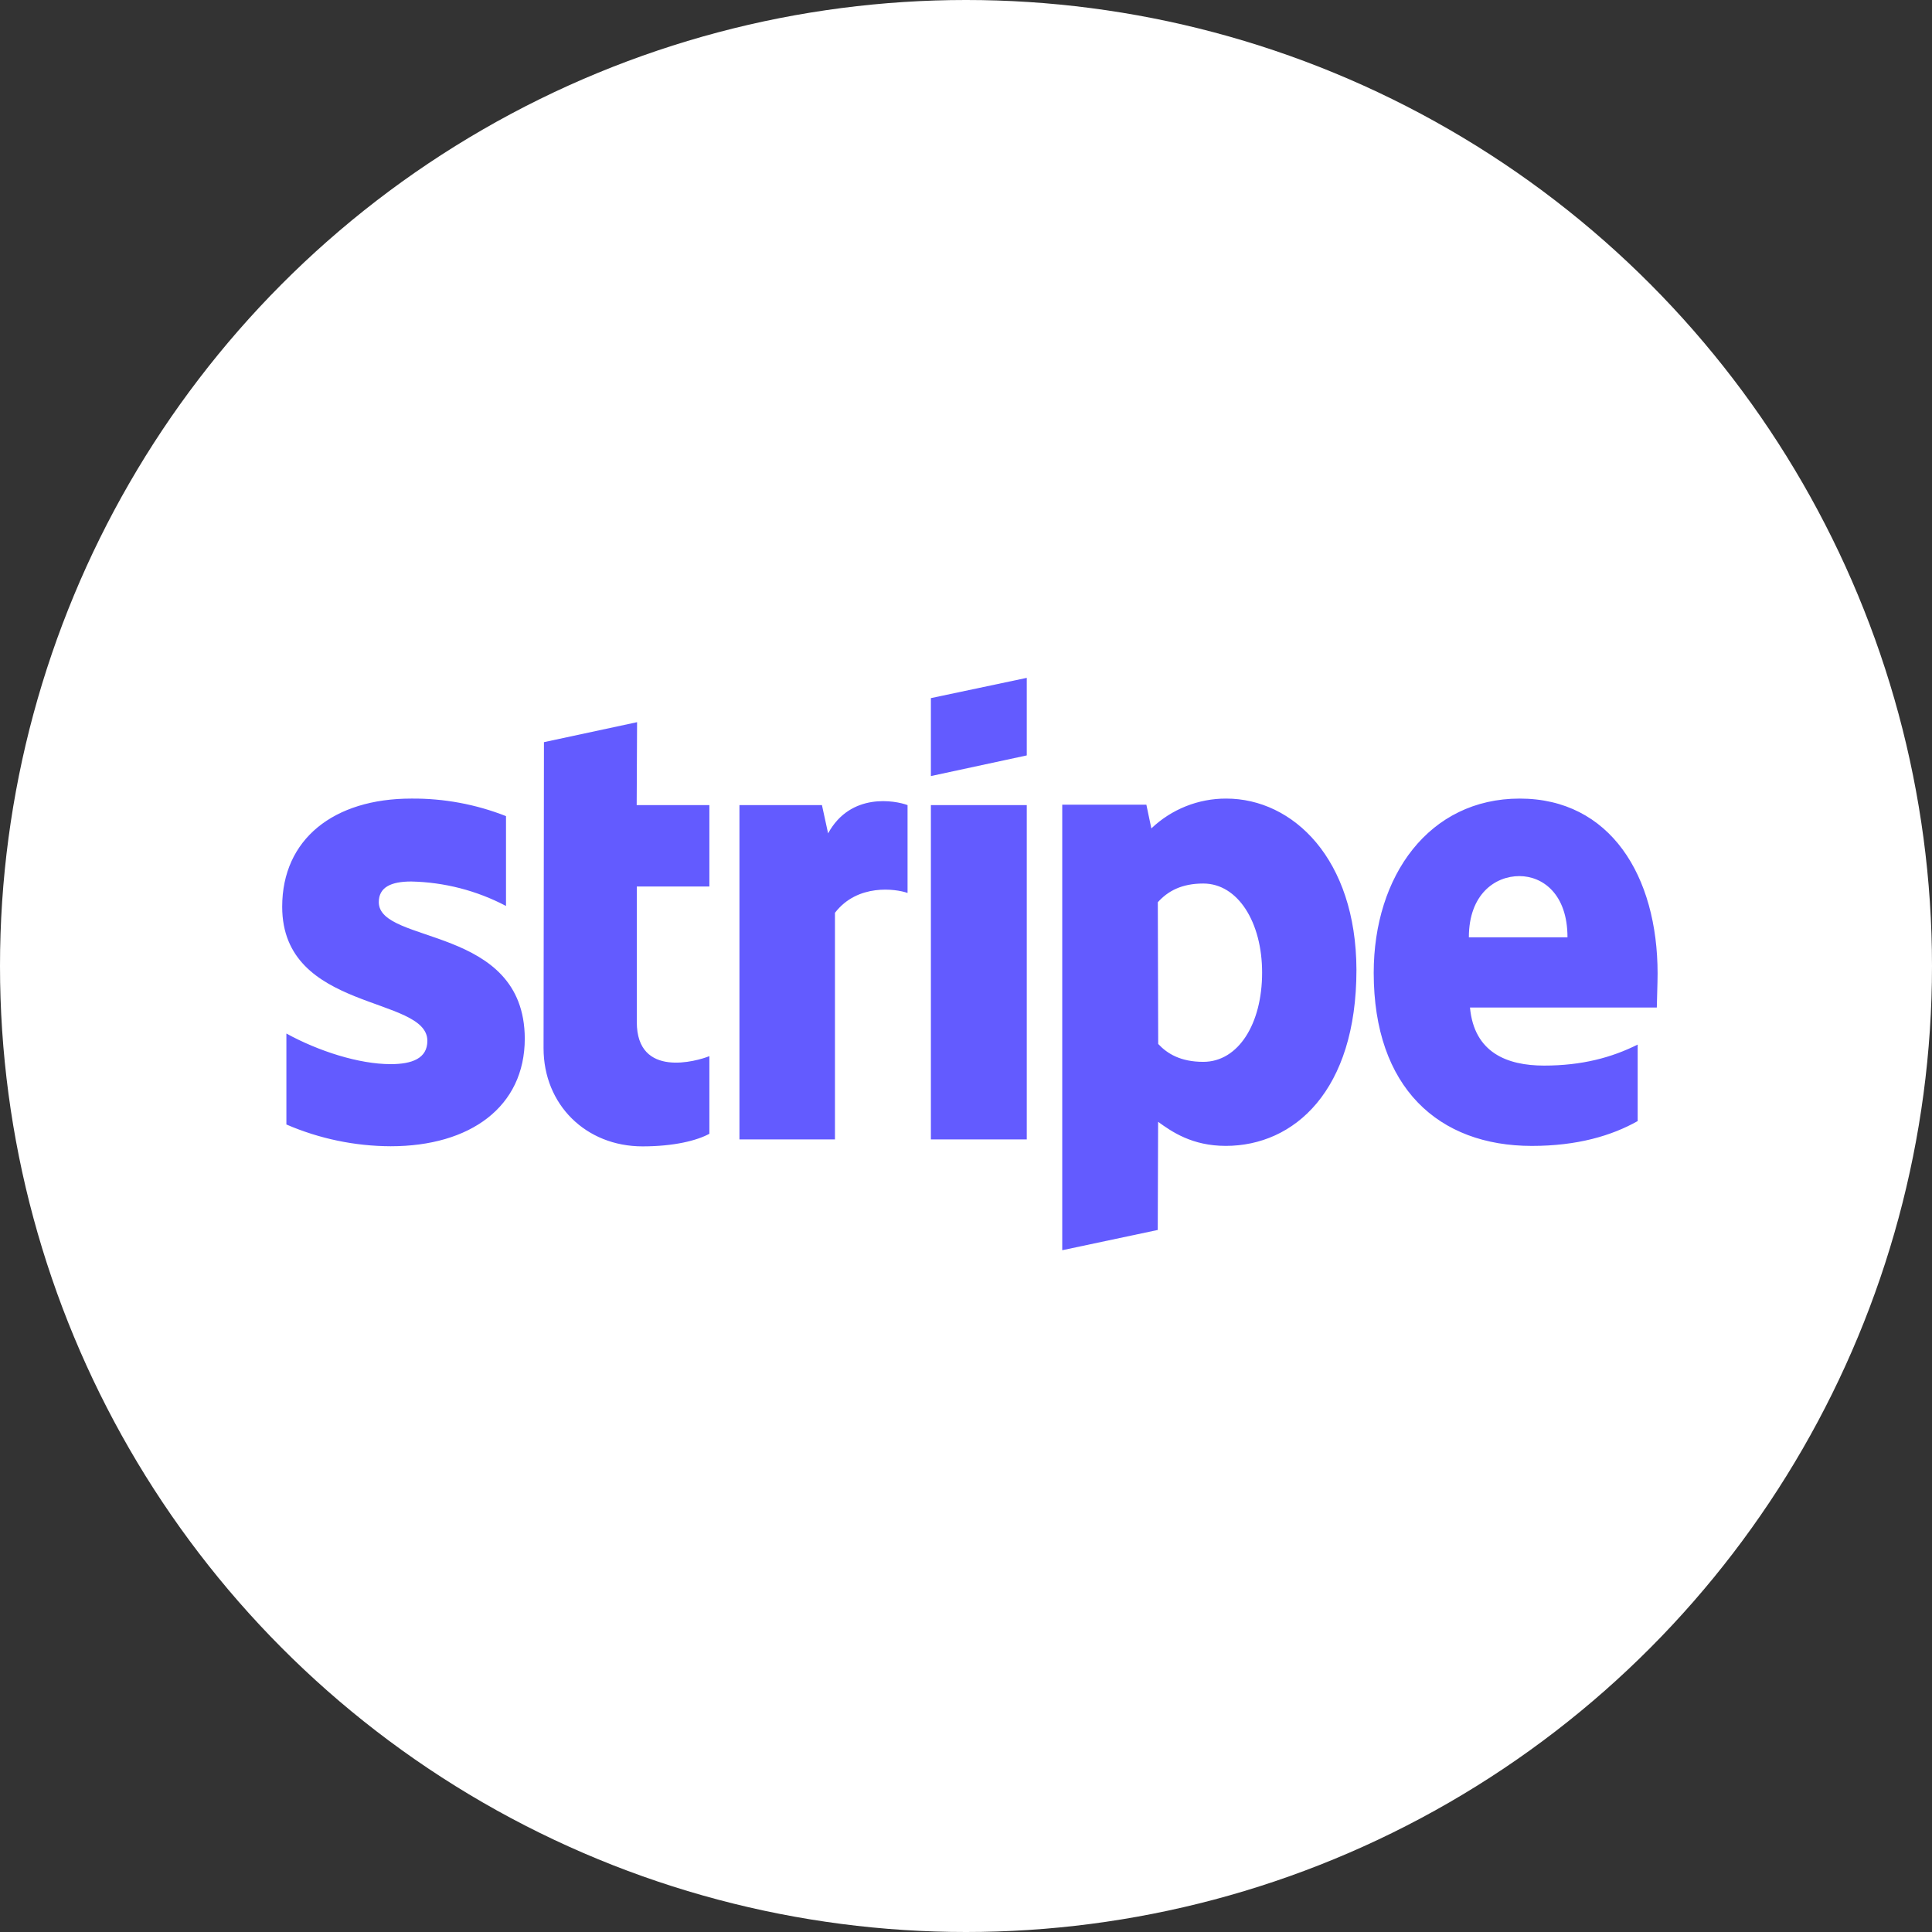 <svg width="64" height="64" viewBox="0 0 64 64" fill="none" xmlns="http://www.w3.org/2000/svg">
<rect x="0" y="0" width="64" height="64" fill="#333333" stroke="none"/>
<circle cx="32" cy="32" r="32" fill="white"/>
<path d="M54.91 32.252C54.91 29.012 53.34 26.454 50.341 26.454C47.342 26.454 45.506 29.011 45.506 32.226C45.506 36.036 47.658 37.96 50.744 37.96C52.251 37.96 53.389 37.622 54.25 37.137V34.603C53.389 35.033 52.403 35.299 51.15 35.299C49.922 35.299 48.833 34.869 48.695 33.375H54.884C54.885 33.213 54.91 32.555 54.91 32.252ZM48.658 31.049C48.658 29.619 49.532 29.022 50.33 29.022C51.102 29.022 51.925 29.613 51.925 31.049H48.658ZM40.621 26.454C39.697 26.451 38.809 26.805 38.14 27.442L37.975 26.657H35.188V41.415L38.352 40.744L38.364 37.162C38.819 37.491 39.49 37.959 40.605 37.959C42.87 37.959 44.934 36.137 44.934 32.125C44.923 28.454 42.835 26.454 40.621 26.454ZM39.86 35.175C39.114 35.175 38.671 34.909 38.367 34.583L38.354 29.888C38.684 29.521 39.139 29.268 39.86 29.268C41.012 29.268 41.809 30.559 41.809 32.217C41.81 33.909 41.025 35.175 39.861 35.175H39.86ZM30.837 25.708L34.013 25.024V22.455L30.837 23.126V25.708ZM30.837 26.67H34.013V37.745H30.837V26.67ZM27.432 27.606L27.228 26.67H24.495V37.744H27.659V30.238C28.406 29.264 29.672 29.441 30.064 29.58V26.67C29.66 26.518 28.179 26.239 27.432 27.606ZM21.104 23.923L18.019 24.585L18.006 34.723C18.006 36.596 19.411 37.975 21.284 37.975C22.322 37.975 23.081 37.785 23.499 37.558V34.986C23.095 35.15 21.095 35.732 21.095 33.859V29.366H23.499V26.67H21.091L21.104 23.923ZM12.548 29.884C12.548 29.391 12.953 29.201 13.623 29.201C14.718 29.224 15.793 29.501 16.762 30.011V27.035C15.764 26.642 14.699 26.445 13.626 26.454C11.057 26.454 9.348 27.796 9.348 30.037C9.348 33.53 14.157 32.973 14.157 34.479C14.157 35.061 13.65 35.251 12.942 35.251C11.892 35.251 10.55 34.821 9.487 34.237V37.25C10.578 37.722 11.754 37.967 12.942 37.971C15.575 37.971 17.384 36.668 17.384 34.402C17.37 30.631 12.548 31.302 12.548 29.884Z" fill="#635BFF"/>
</svg>
